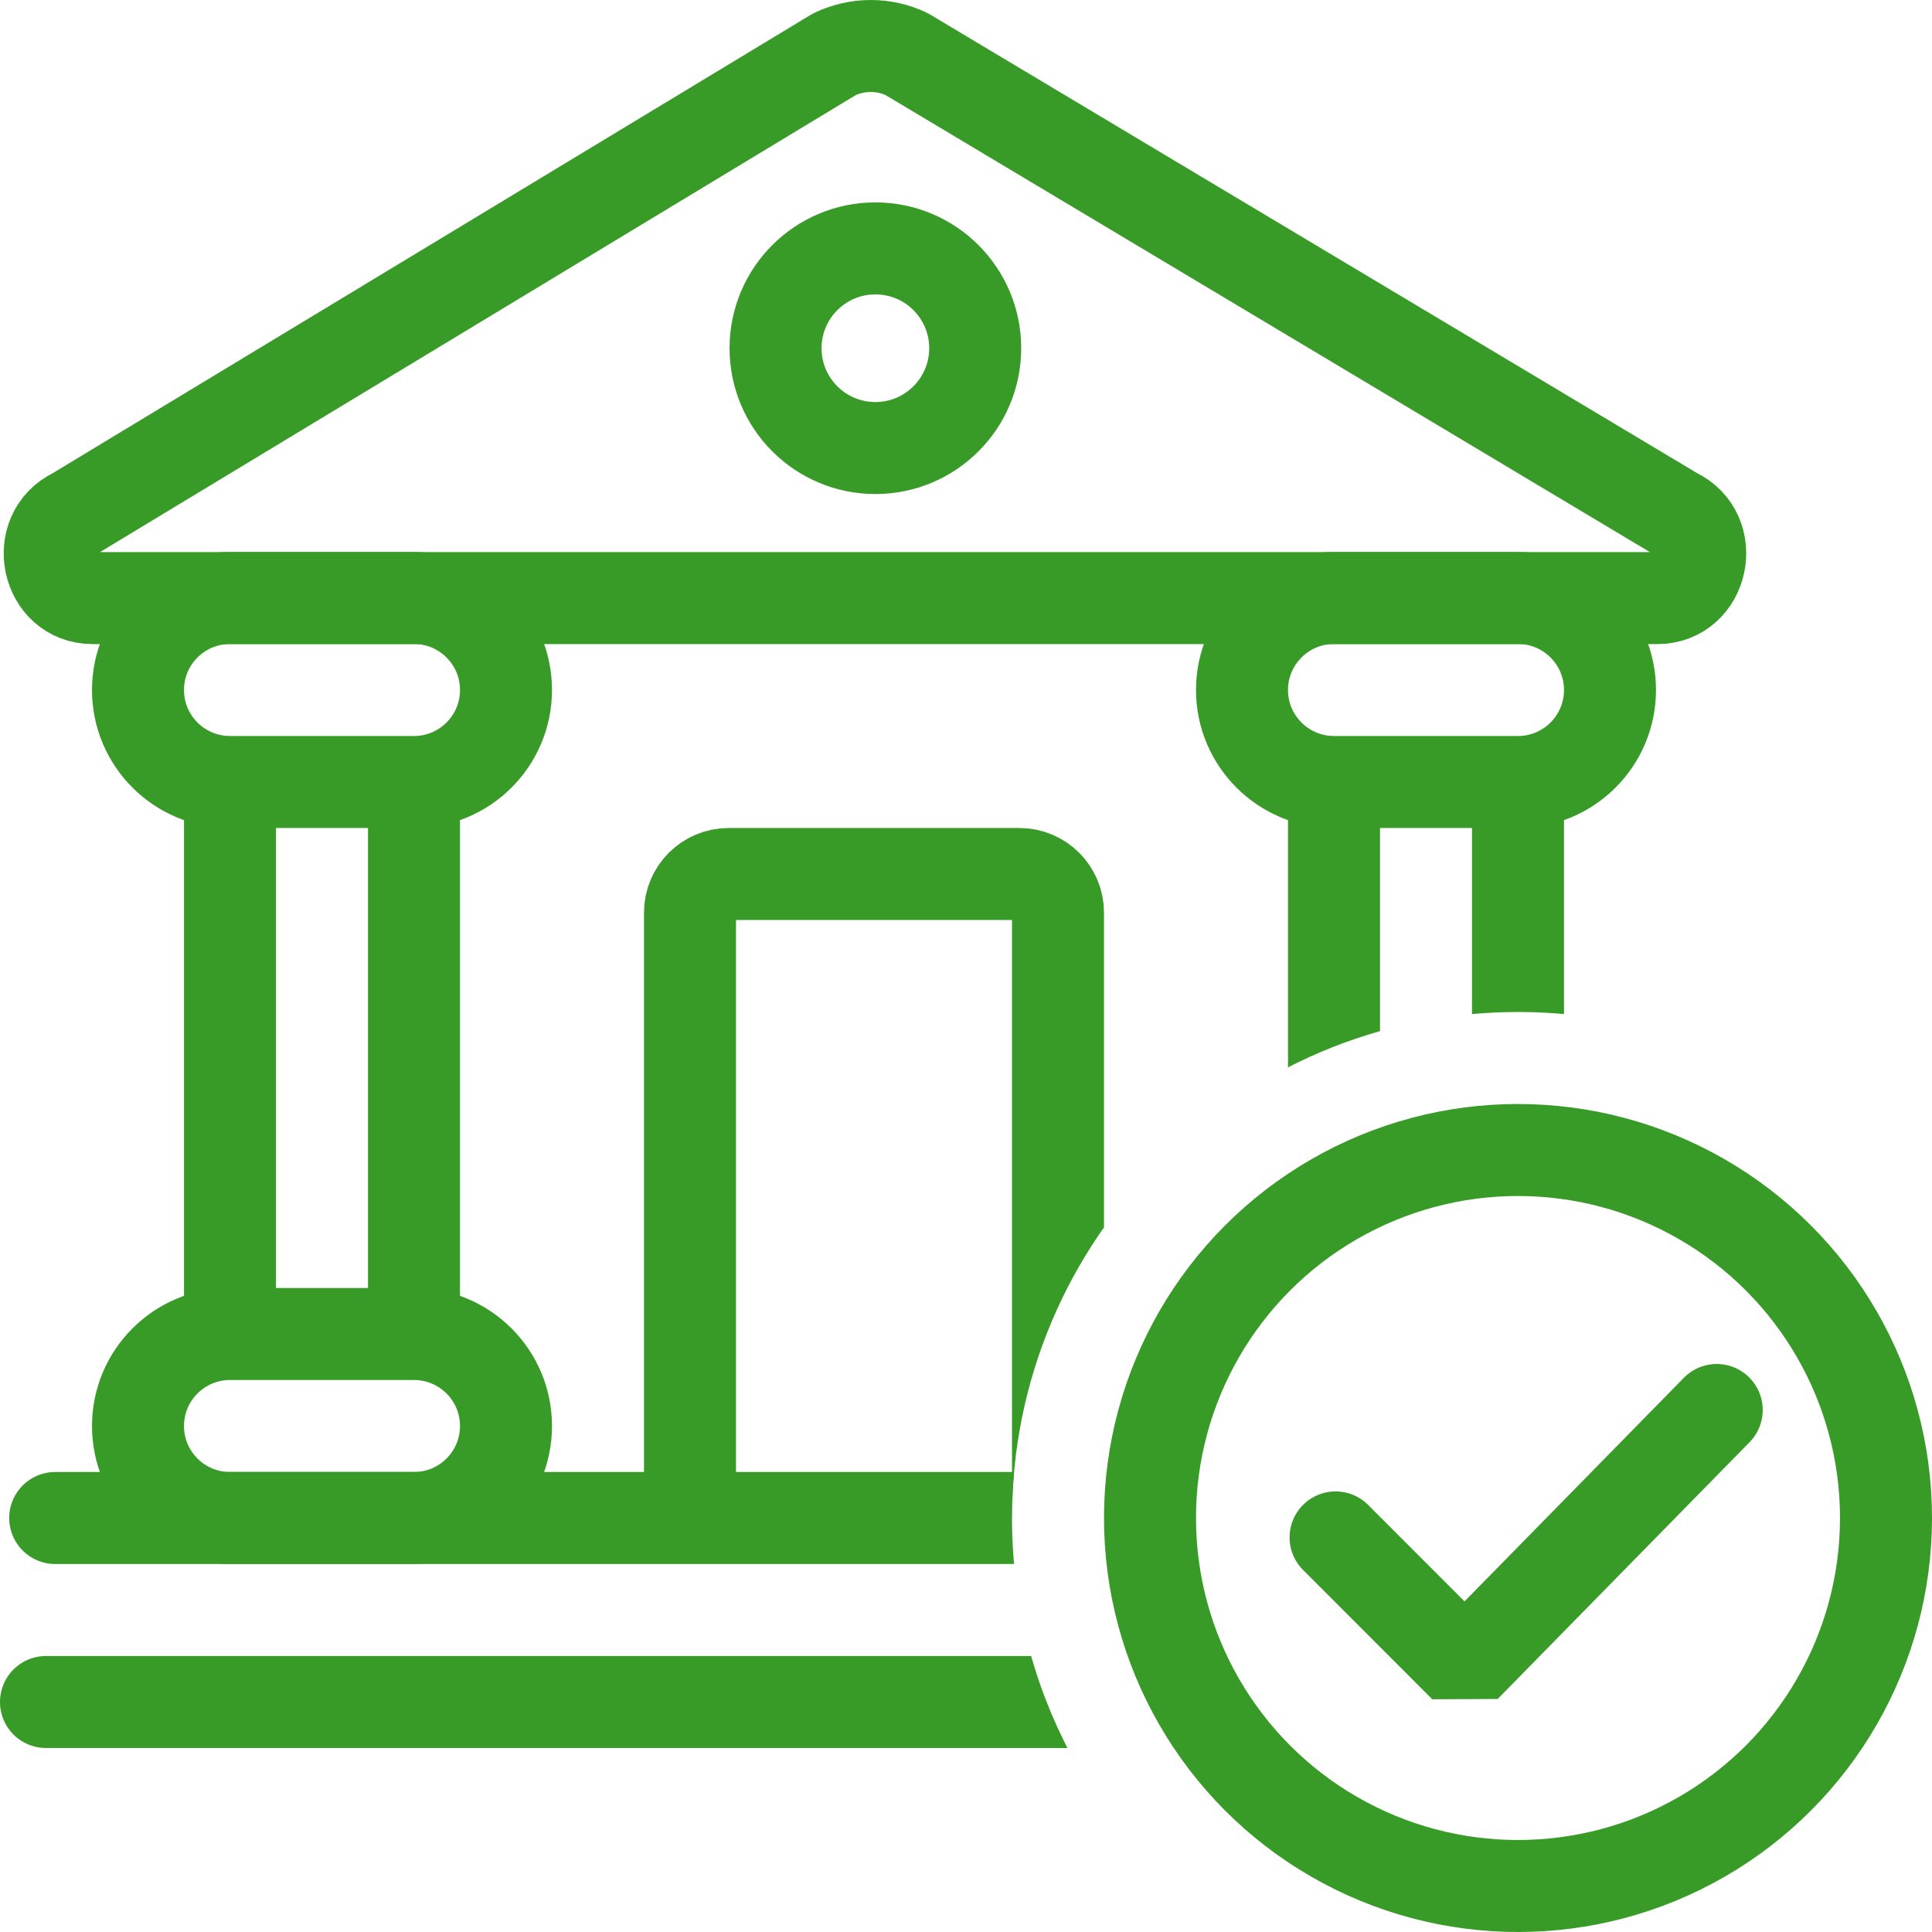 <?xml version="1.0" encoding="UTF-8"?>
<!DOCTYPE svg PUBLIC "-//W3C//DTD SVG 1.1//EN" "http://www.w3.org/Graphics/SVG/1.1/DTD/svg11.dtd">
<svg version="1.1" id="Layer_1" xmlns="http://www.w3.org/2000/svg" xmlns:xlink="http://www.w3.org/1999/xlink" x="0px" y="0px" width="21px" height="21px" viewBox="0 0 21 21" enable-background="new 0 0 21 21" xml:space="preserve">
  <g id="main">
    <clipPath id="clip_mask">
      <path d="M11,16.5c0,-3.033,2.467,-5.5,5.5,-5.5c1.859,0,3.504,0.928,4.5,2.344V0H0v21h13.344C11.928,20.004,11,18.359,11,16.5z"/>
    </clipPath>
    <g id="icon" clip-path="url(#clip_mask)">
      <g id="transformed_icon" transform="translate(-1 -1)">
        <path d="M8.5,17.48V10.92c0,-0.232,0.188,-0.42,0.42,-0.42H12.08c0.232,0,0.42,0.188,0.42,0.42V17.48" fill="none" stroke="#389B27" stroke-width="1" stroke-linecap="round" stroke-miterlimit="1" stroke-linejoin="round"/>
        <line x1="19.5" y1="19.5" x2="1.5" y2="19.5" fill="none" stroke="#389B27" stroke-width="1" stroke-linecap="round" stroke-miterlimit="1" stroke-linejoin="round"/>
        <line x1="19.5" y1="17.5" x2="1.6" y2="17.5" fill="none" stroke="#389B27" stroke-width="1" stroke-linecap="round" stroke-miterlimit="1" stroke-linejoin="round"/>
        <path d="M10.855,1.588l8.352,4.994c0.456,0.214,0.308,0.919,-0.193,0.919H2.007c-0.5,0,-0.649,-0.702,-0.195,-0.918l8.257,-4.993C10.319,1.471,10.606,1.47,10.855,1.588z" fill="none" stroke="#389B27" stroke-width="1" stroke-linecap="round" stroke-miterlimit="1" stroke-linejoin="round"/>
        <circle cx="10.515" cy="4.785" r="1.085" fill="none" stroke="#389B27" stroke-width="1" stroke-linecap="round" stroke-miterlimit="1" stroke-linejoin="round"/>
        <path d="M5.5,15.5V9.5M3.5,9.5v6M6.5,8.5L6.5,8.5c0,-0.552,-0.448,-1,-1,-1H3.5c-0.552,0,-1,0.448,-1,1v0c0,0.552,0.448,1,1,1h2C6.052,9.5,6.5,9.052,6.5,8.5zM6.5,16.5L6.5,16.5c0,-0.552,-0.448,-1,-1,-1H3.5c-0.552,0,-1,0.448,-1,1v0c0,0.552,0.448,1,1,1h2C6.052,17.5,6.5,17.052,6.5,16.5z" fill="none" stroke="#389B27" stroke-width="1" stroke-linecap="round" stroke-miterlimit="1" stroke-linejoin="round"/>
        <path d="M17.5,15.5V9.5M15.5,9.5v6M18.5,8.5L18.5,8.5c0,-0.552,-0.448,-1,-1,-1h-2c-0.552,0,-1,0.448,-1,1v0c0,0.552,0.448,1,1,1h2C18.052,9.5,18.5,9.052,18.5,8.5zM18.5,16.5L18.5,16.5c0,-0.552,-0.448,-1,-1,-1h-2c-0.552,0,-1,0.448,-1,1v0c0,0.552,0.448,1,1,1h2C18.052,17.5,18.5,17.052,18.5,16.5z" fill="none" stroke="#389B27" stroke-width="1" stroke-linecap="round" stroke-miterlimit="1" stroke-linejoin="round"/>
      </g>
    </g>
    <g id="overlay">
      <circle cx="16.5" cy="16.5" r="4" fill="none" stroke="#389B27" stroke-width="1" stroke-miterlimit="1"/>
      <polyline points="18.66,15.326 15.922,18.117 14.517,16.711" fill="none" stroke="#389B27" stroke-width="1" stroke-linecap="round" stroke-miterlimit="1" stroke-linejoin="miter"/>
    </g>
  </g>
</svg>
